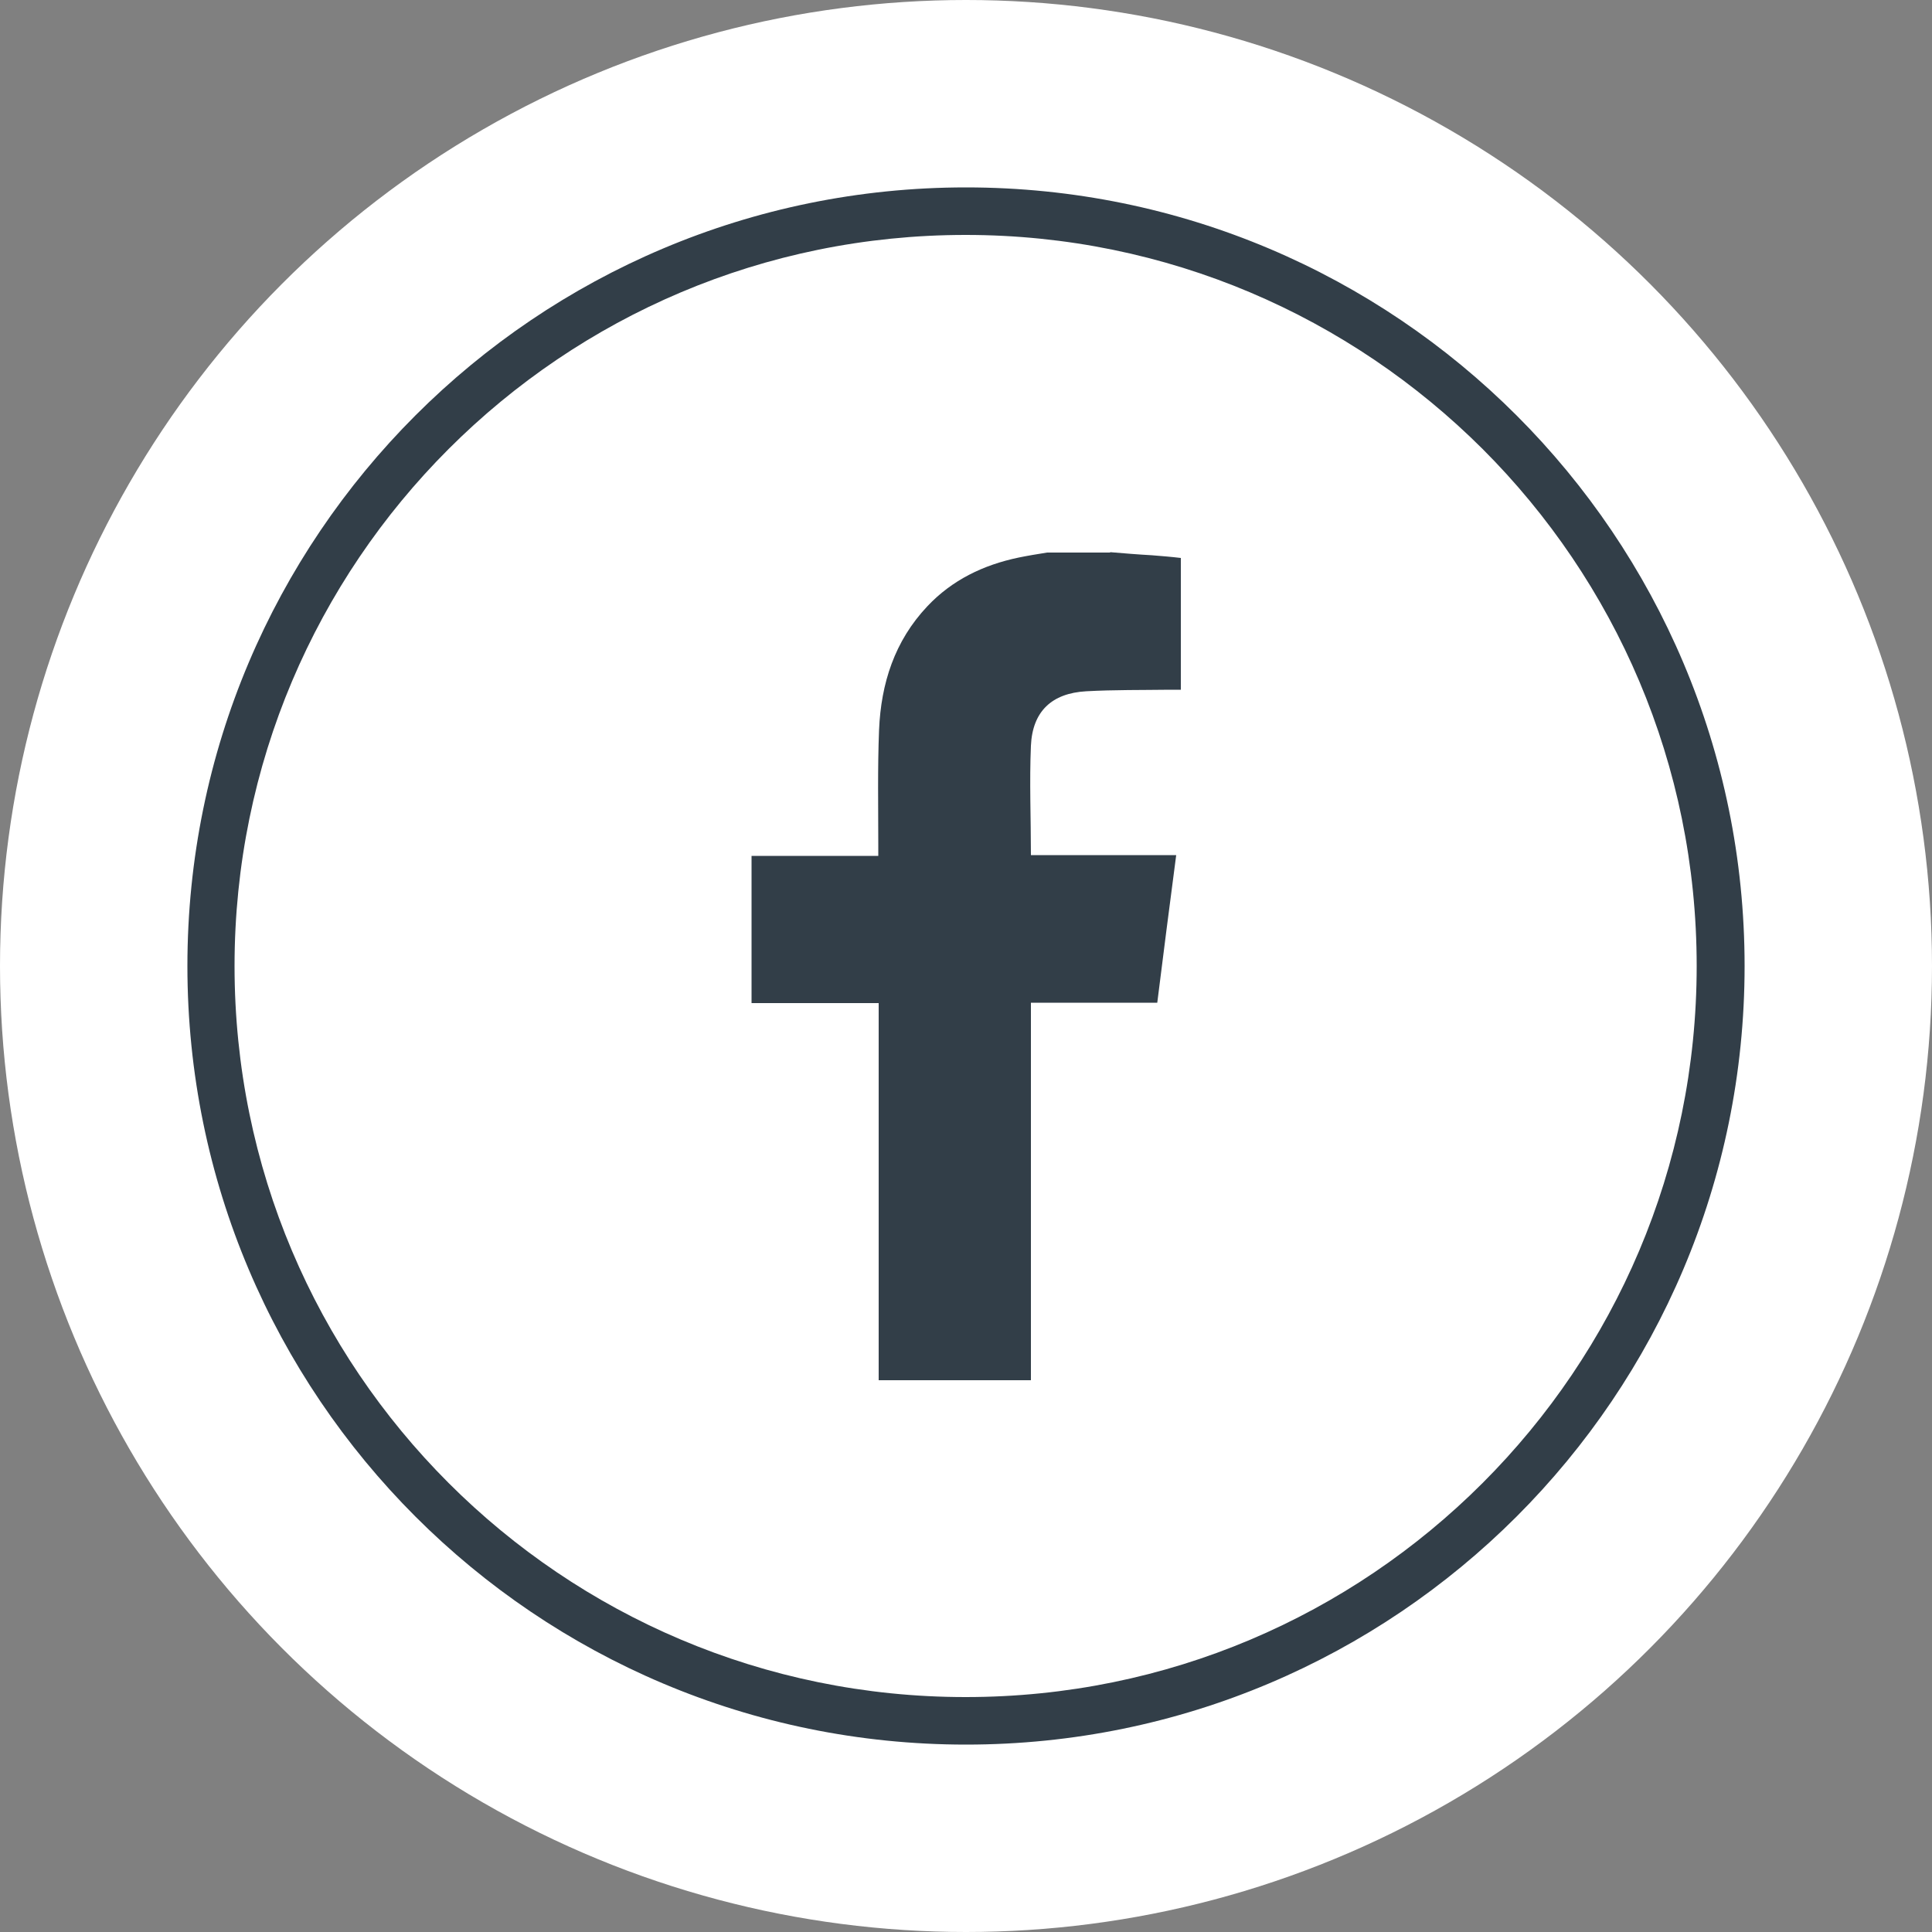 <?xml version="1.0" encoding="UTF-8"?>
<svg id="Calque_1" data-name="Calque 1" xmlns="http://www.w3.org/2000/svg" viewBox="0 0 50 50">
  <rect x="0" y="0" width="50" height="50" fill="#808080" stroke="none"/>
  <defs>
    <style>
      .cls-1 {
        fill: #fff;
      }

      .cls-2 {
        fill: #323e48;
      }
    </style>
  </defs>
  <g>
    <circle class="cls-1" cx="25" cy="25" r="25"/>
    <path class="cls-2" d="M5.46,25h.61c0-5.23,2.12-9.96,5.54-13.38,3.43-3.43,8.15-5.54,13.38-5.54,5.23,0,9.95,2.12,13.38,5.54,3.43,3.43,5.54,8.15,5.54,13.38,0,5.23-2.12,9.96-5.54,13.38-3.43,3.43-8.15,5.54-13.38,5.54-5.23,0-9.96-2.12-13.38-5.54-3.43-3.43-5.54-8.15-5.54-13.38h-1.22c0,11.13,9.02,20.15,20.15,20.15,11.13,0,20.15-9.02,20.15-20.15,0-11.13-9.02-20.15-20.15-20.15-11.13,0-20.15,9.02-20.15,20.15h.61Z"/>
  </g>
  <path class="cls-2" d="M28.73,14.29c.36.03.72.06,1.08.08.25.02.5.04.75.07v3.41c-.1,0-.2,0-.29,0-.72.01-1.44,0-2.16.04-.89.05-1.39.52-1.43,1.41-.04.93,0,1.87,0,2.83h3.76c-.17,1.29-.33,2.54-.49,3.82h-3.27v9.77h-3.94v-9.76h-3.29v-3.81h3.28c0-.11,0-.19,0-.27,0-1-.02-2,.02-2.99.05-1.2.4-2.3,1.25-3.2.64-.68,1.45-1.07,2.36-1.26.24-.05.49-.09.74-.13.54,0,1.09,0,1.63,0Z"/>
</svg>